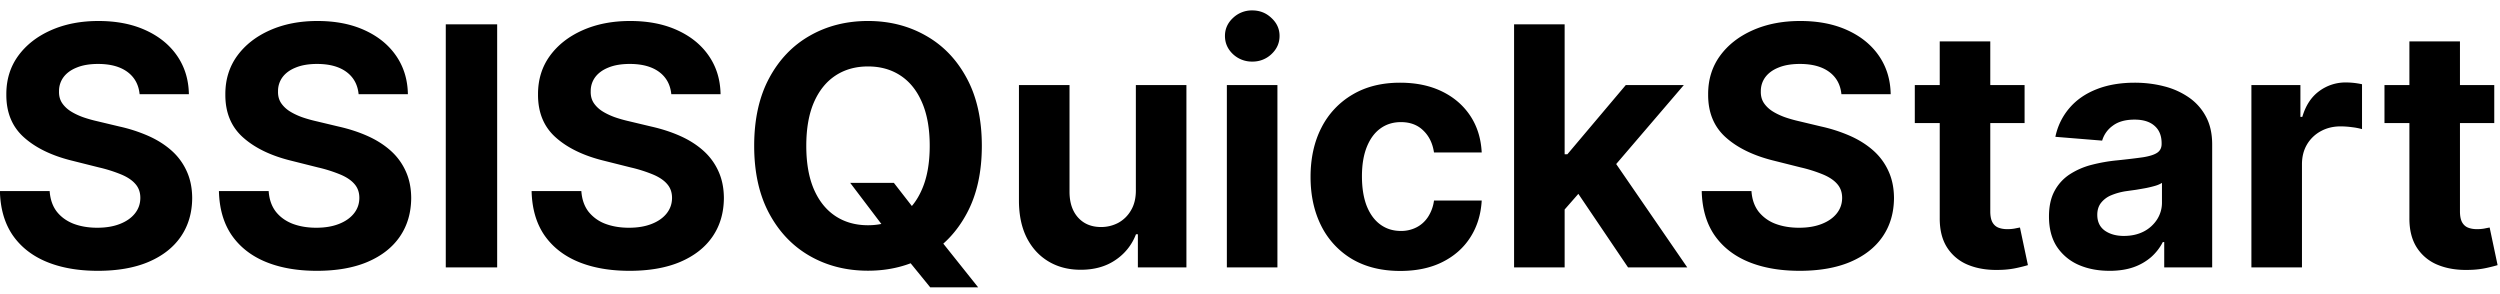 <svg xmlns="http://www.w3.org/2000/svg" width="187" height="22" fill="none"><path fill="#000" d="M10.444 7.047c-.072-.716-.376-1.272-.915-1.669-.538-.396-1.27-.595-2.193-.595-.627 0-1.157.09-1.589.267-.432.171-.763.411-.994.719a1.73 1.73 0 0 0-.338 1.047c-.011.326.057.61.205.853.154.242.364.452.63.63.266.172.574.323.923.453.35.124.722.23 1.119.32l1.633.39a11.53 11.53 0 0 1 2.184.71c.663.296 1.237.66 1.723 1.092a4.54 4.54 0 0 1 1.127 1.527c.272.586.412 1.258.417 2.015-.005 1.113-.29 2.078-.852 2.895-.556.81-1.361 1.44-2.415 1.89-1.047.444-2.31.666-3.79.666-1.468 0-2.747-.224-3.836-.674-1.083-.45-1.93-1.116-2.539-1.998-.603-.888-.92-1.985-.95-3.294h3.72c.042.61.216 1.12.524 1.527.314.403.73.708 1.252.915.526.201 1.121.302 1.784.302.651 0 1.216-.095 1.696-.284.485-.19.861-.453 1.127-.79.267-.338.4-.725.4-1.163 0-.409-.121-.752-.364-1.03-.237-.278-.586-.515-1.048-.71a10.655 10.655 0 0 0-1.678-.533l-1.98-.497c-1.532-.373-2.743-.956-3.63-1.75C.909 9.487.467 8.419.474 7.075.468 5.973.76 5.01 1.353 4.189c.597-.823 1.417-1.465 2.459-1.927 1.041-.462 2.225-.692 3.55-.692 1.35 0 2.528.23 3.534.692 1.012.462 1.8 1.104 2.362 1.927.562.822.852 1.775.87 2.858h-3.684Zm16.381 0c-.07-.716-.375-1.272-.914-1.669-.539-.396-1.27-.595-2.193-.595-.627 0-1.157.09-1.589.267-.432.171-.764.411-.994.719a1.73 1.73 0 0 0-.338 1.047c-.012.326.056.61.204.853.154.242.364.452.63.63.267.172.575.323.924.453.35.124.722.23 1.119.32l1.633.39c.793.178 1.521.414 2.184.71.663.296 1.237.66 1.723 1.092a4.54 4.54 0 0 1 1.127 1.527c.272.586.411 1.258.417 2.015-.006 1.113-.29 2.078-.852 2.895-.556.81-1.361 1.44-2.415 1.89-1.047.444-2.311.666-3.79.666-1.468 0-2.747-.224-3.836-.674-1.083-.45-1.93-1.116-2.539-1.998-.604-.888-.92-1.985-.95-3.294h3.72c.041.61.216 1.12.524 1.527.313.403.73.708 1.252.915.526.201 1.121.302 1.784.302.651 0 1.216-.095 1.696-.284.485-.19.86-.453 1.127-.79.267-.338.4-.725.4-1.163 0-.409-.122-.752-.364-1.03-.237-.278-.586-.515-1.048-.71a10.66 10.66 0 0 0-1.678-.533l-1.98-.497c-1.533-.373-2.743-.956-3.63-1.75-.888-.792-1.33-1.86-1.323-3.204-.006-1.101.287-2.063.878-2.885.598-.823 1.418-1.465 2.46-1.927 1.041-.462 2.225-.692 3.55-.692 1.35 0 2.528.23 3.534.692 1.012.462 1.8 1.104 2.362 1.927.562.822.852 1.775.87 2.858h-3.685Zm10.363-5.229V20h-3.844V1.818h3.844Zm13.026 5.23c-.071-.717-.376-1.273-.914-1.67-.539-.396-1.27-.595-2.193-.595-.628 0-1.157.09-1.59.267-.431.171-.763.411-.994.719a1.73 1.73 0 0 0-.337 1.047c-.012.326.056.61.204.853.154.242.364.452.63.63.267.172.575.323.924.453.349.124.722.23 1.118.32l1.634.39c.793.178 1.521.414 2.184.71.663.296 1.237.66 1.722 1.092a4.54 4.54 0 0 1 1.128 1.527c.272.586.411 1.258.417 2.015-.006 1.113-.29 2.078-.852 2.895-.557.81-1.362 1.44-2.415 1.89-1.048.444-2.311.666-3.791.666-1.468 0-2.746-.224-3.835-.674-1.083-.45-1.93-1.116-2.54-1.998-.603-.888-.92-1.985-.95-3.294h3.72c.042.61.217 1.12.524 1.527a2.91 2.91 0 0 0 1.252.915c.527.201 1.122.302 1.785.302.65 0 1.216-.095 1.695-.284.486-.19.861-.453 1.128-.79.266-.338.4-.725.4-1.163 0-.409-.122-.752-.365-1.03-.236-.278-.586-.515-1.047-.71a10.653 10.653 0 0 0-1.678-.533l-1.98-.497c-1.533-.373-2.743-.956-3.631-1.75-.888-.792-1.329-1.86-1.323-3.204-.006-1.101.287-2.063.88-2.885.597-.823 1.417-1.465 2.458-1.927 1.042-.462 2.226-.692 3.551-.692 1.35 0 2.528.23 3.534.692 1.012.462 1.8 1.104 2.361 1.927.563.822.853 1.775.87 2.858h-3.684Zm13.381 6.631h3.267l1.643 2.113 1.615 1.882 3.045 3.817H69.58l-2.095-2.574-1.075-1.527-2.814-3.711Zm9.846-2.77c0 1.983-.376 3.67-1.128 5.06-.746 1.391-1.764 2.454-3.054 3.188-1.284.728-2.728 1.092-4.332 1.092-1.616 0-3.066-.367-4.35-1.101-1.285-.734-2.3-1.797-3.045-3.187-.746-1.391-1.119-3.075-1.119-5.052 0-1.983.373-3.67 1.119-5.06.745-1.391 1.76-2.45 3.045-3.179 1.284-.733 2.734-1.1 4.35-1.1 1.604 0 3.048.367 4.332 1.1 1.29.728 2.308 1.788 3.054 3.179.752 1.39 1.128 3.077 1.128 5.06Zm-3.898 0c0-1.284-.192-2.367-.577-3.25-.378-.881-.914-1.55-1.607-2.006-.692-.455-1.503-.683-2.432-.683-.93 0-1.74.228-2.433.683-.692.456-1.23 1.125-1.615 2.007-.38.882-.569 1.965-.569 3.25 0 1.283.19 2.367.569 3.248.384.882.923 1.551 1.615 2.007.693.456 1.504.683 2.433.683.93 0 1.74-.227 2.432-.683.693-.456 1.229-1.125 1.607-2.007.385-.881.577-1.965.577-3.249Zm15.419 3.285v-7.83h3.782V20h-3.631v-2.477h-.142a4.026 4.026 0 0 1-1.536 1.927c-.71.485-1.577.728-2.601.728-.912 0-1.714-.208-2.406-.622-.693-.414-1.234-1.003-1.625-1.767-.385-.763-.58-1.678-.586-2.743V6.364H80v8.007c.006.805.222 1.442.648 1.91.426.467.998.7 1.714.7a2.72 2.72 0 0 0 1.278-.31 2.44 2.44 0 0 0 .959-.941c.249-.415.37-.927.364-1.536ZM91.769 20V6.364h3.782V20h-3.782Zm1.9-15.394a2.055 2.055 0 0 1-1.447-.56c-.397-.378-.595-.831-.595-1.358 0-.52.198-.967.595-1.34a2.037 2.037 0 0 1 1.447-.569c.562 0 1.041.19 1.438.569.403.373.604.82.604 1.34 0 .527-.201.98-.604 1.359a2.028 2.028 0 0 1-1.438.559Zm11.073 15.66c-1.397 0-2.599-.296-3.605-.887a6.002 6.002 0 0 1-2.308-2.486c-.533-1.06-.799-2.279-.799-3.658 0-1.397.27-2.622.808-3.675a6.003 6.003 0 0 1 2.317-2.477c1-.598 2.19-.897 3.569-.897 1.19 0 2.231.216 3.125.648.894.432 1.601 1.039 2.122 1.82.521.781.808 1.699.861 2.752h-3.569c-.101-.68-.367-1.228-.799-1.642-.426-.42-.985-.63-1.678-.63-.586 0-1.098.16-1.536.479-.432.314-.769.772-1.012 1.376-.242.604-.364 1.335-.364 2.193 0 .87.119 1.61.355 2.22.243.609.583 1.074 1.021 1.393.438.32.95.48 1.536.48a2.5 2.5 0 0 0 1.163-.267c.349-.177.636-.435.861-.772a2.96 2.96 0 0 0 .453-1.234h3.569c-.059 1.041-.343 1.959-.852 2.752-.503.787-1.199 1.403-2.087 1.846-.887.444-1.938.666-3.151.666Zm11.938-4.19.009-4.537h.551l4.367-5.175h4.342l-5.869 6.853h-.896l-2.504 2.859ZM113.253 20V1.818h3.782V20h-3.782Zm8.523 0-4.013-5.94 2.522-2.671L126.206 20h-4.43Zm15.962-12.953c-.071-.716-.375-1.272-.914-1.669-.539-.396-1.269-.595-2.193-.595-.627 0-1.157.09-1.589.267-.432.171-.763.411-.994.719a1.73 1.73 0 0 0-.338 1.047c-.011.326.057.61.205.853.153.242.364.452.63.63.266.172.574.323.923.453.349.124.722.23 1.119.32l1.633.39a11.53 11.53 0 0 1 2.184.71c.663.296 1.237.66 1.723 1.092.485.432.861.941 1.127 1.527.272.586.411 1.258.417 2.015-.006 1.113-.29 2.078-.852 2.895-.556.81-1.361 1.44-2.415 1.89-1.047.444-2.311.666-3.791.666-1.467 0-2.746-.224-3.835-.674-1.083-.45-1.929-1.116-2.539-1.998-.604-.888-.92-1.985-.95-3.294h3.72c.041.61.216 1.12.524 1.527a2.91 2.91 0 0 0 1.252.915c.526.201 1.121.302 1.784.302.651 0 1.216-.095 1.696-.284.485-.19.861-.453 1.127-.79.267-.338.4-.725.4-1.163 0-.409-.122-.752-.364-1.03-.237-.278-.586-.515-1.048-.71a10.661 10.661 0 0 0-1.678-.533l-1.98-.497c-1.532-.373-2.743-.956-3.631-1.75-.887-.792-1.328-1.86-1.322-3.204-.006-1.101.287-2.063.879-2.885.597-.823 1.417-1.465 2.459-1.927 1.041-.462 2.225-.692 3.551-.692 1.349 0 2.527.23 3.533.692 1.012.462 1.799 1.104 2.362 1.927.562.822.852 1.775.87 2.858h-3.685Zm13.701-.683v2.84h-8.212v-2.84h8.212Zm-6.347-3.267h3.781V15.81c0 .349.054.621.16.816.107.19.255.323.444.4.195.077.42.115.675.115.177 0 .355-.014.533-.044.177-.036.313-.062.408-.08l.595 2.814c-.19.06-.456.128-.799.204a6.411 6.411 0 0 1-1.252.151c-.911.036-1.71-.085-2.397-.364a3.344 3.344 0 0 1-1.589-1.296c-.379-.586-.565-1.325-.559-2.22V3.097Zm12.699 17.16c-.87 0-1.645-.15-2.326-.452a3.743 3.743 0 0 1-1.615-1.359c-.391-.603-.586-1.355-.586-2.255 0-.757.139-1.393.417-1.908a3.38 3.38 0 0 1 1.136-1.243 5.517 5.517 0 0 1 1.634-.71 12.43 12.43 0 0 1 1.935-.338c.793-.083 1.432-.16 1.918-.23.485-.078.837-.19 1.056-.338.219-.148.329-.367.329-.657v-.053c0-.562-.178-.998-.533-1.305-.349-.308-.846-.462-1.491-.462-.681 0-1.223.151-1.625.453a2.08 2.08 0 0 0-.799 1.118l-3.498-.284a4.756 4.756 0 0 1 1.048-2.148c.52-.61 1.192-1.077 2.015-1.403.828-.331 1.787-.497 2.876-.497.758 0 1.483.089 2.175.266a5.691 5.691 0 0 1 1.856.826A4.02 4.02 0 0 1 165 8.716c.314.58.471 1.276.471 2.087V20h-3.587v-1.891h-.107a3.86 3.86 0 0 1-.878 1.127 4.07 4.07 0 0 1-1.323.755c-.515.178-1.11.267-1.785.267Zm1.083-2.61c.557 0 1.048-.11 1.474-.328a2.607 2.607 0 0 0 1.003-.906 2.33 2.33 0 0 0 .364-1.287V13.68a2.021 2.021 0 0 1-.488.213c-.201.06-.429.116-.684.169-.254.047-.509.091-.763.133l-.693.097a4.698 4.698 0 0 0-1.163.311 1.865 1.865 0 0 0-.772.577c-.183.237-.275.533-.275.888 0 .515.186.909.559 1.18.379.267.858.4 1.438.4ZM168.405 20V6.364h3.666v2.379h.142c.249-.846.666-1.486 1.252-1.918a3.291 3.291 0 0 1 2.024-.657 5.643 5.643 0 0 1 1.19.133v3.356a4.948 4.948 0 0 0-.737-.142 6.626 6.626 0 0 0-.861-.062c-.556 0-1.054.121-1.492.364a2.675 2.675 0 0 0-1.029.994c-.249.427-.373.918-.373 1.474V20h-3.782Zm18.166-13.636v2.84h-8.212v-2.84h8.212Zm-6.348-3.267h3.782V15.81c0 .349.054.621.16.816.107.19.255.323.444.4.195.077.42.115.675.115.177 0 .355-.014.532-.044.178-.036.314-.062.409-.08l.595 2.814c-.19.06-.456.128-.799.204a6.411 6.411 0 0 1-1.252.151c-.912.036-1.711-.085-2.397-.364a3.34 3.34 0 0 1-1.589-1.296c-.379-.586-.566-1.325-.56-2.22V3.097Z"/></svg>